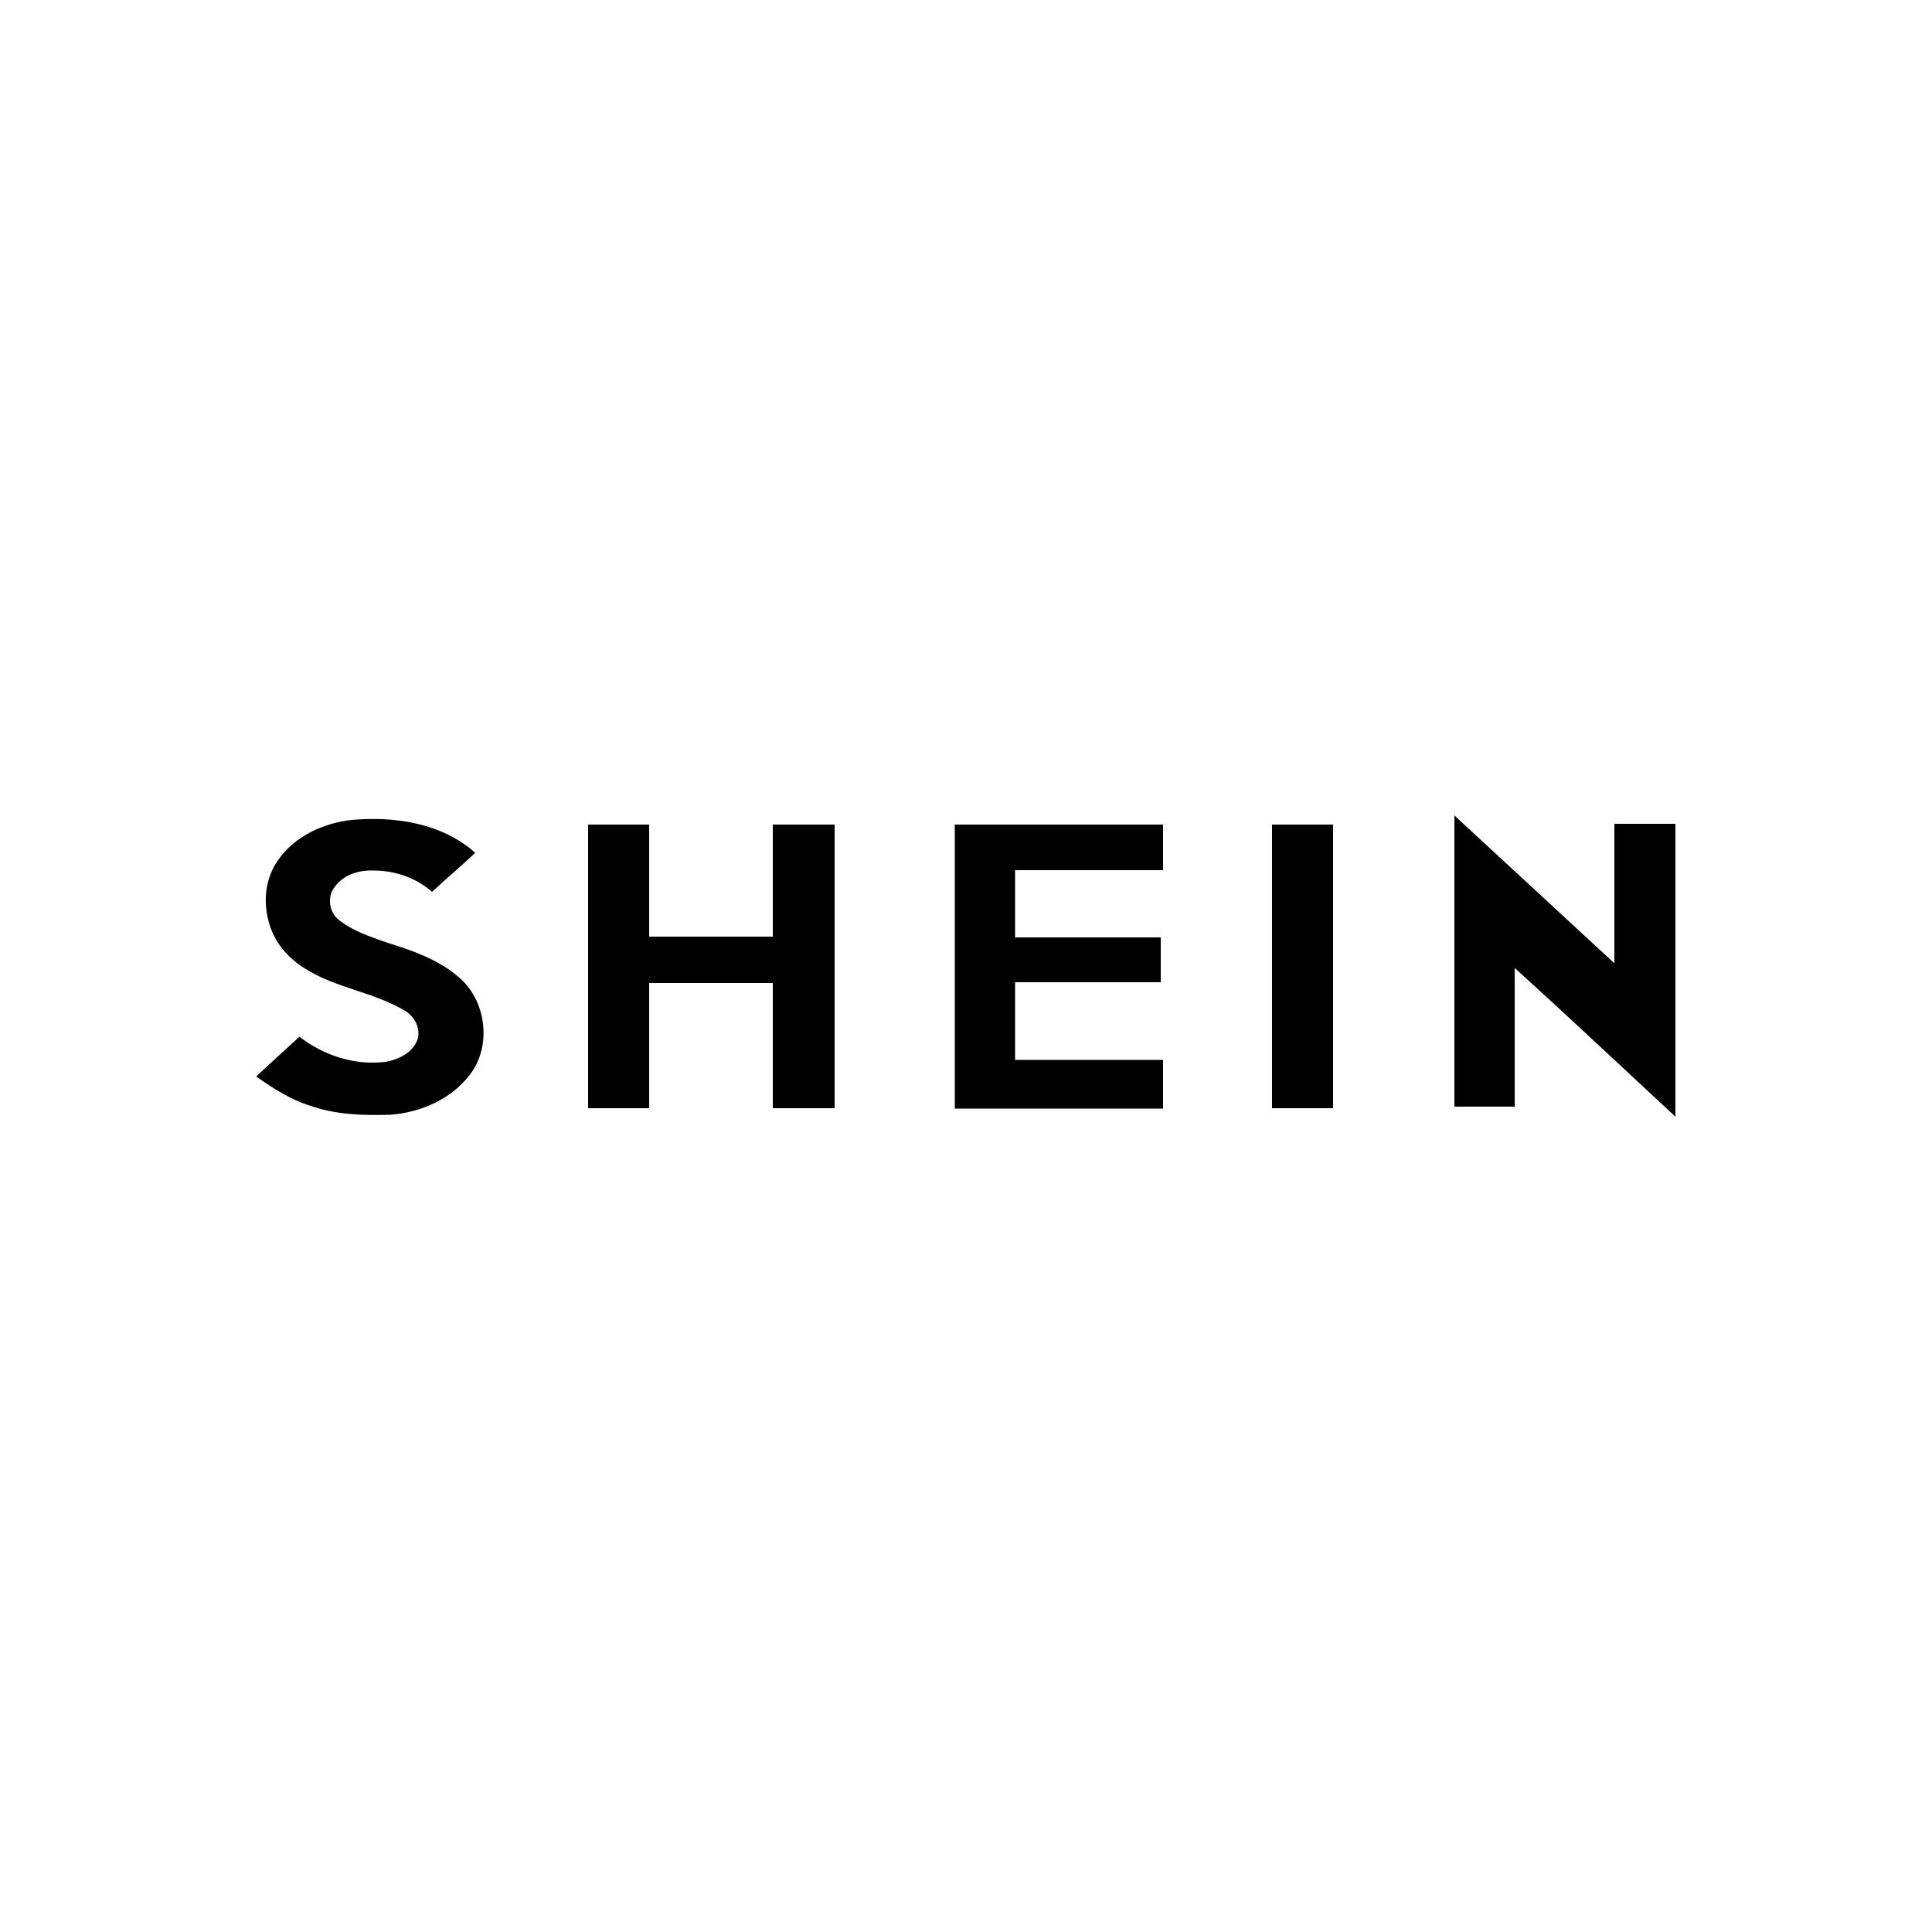 <?xml version="1.0" encoding="utf-8"?>
<!-- Generator: Adobe Illustrator 28.0.0, SVG Export Plug-In . SVG Version: 6.00 Build 0)  -->
<svg version="1.1" id="Layer_1" xmlns="http://www.w3.org/2000/svg" xmlns:xlink="http://www.w3.org/1999/xlink" x="0px" y="0px" viewBox="0 0 500 500" style="enable-background:new 0 0 500 500;" xml:space="preserve">
  <style type="text/css">
	.st0{clip-path:url(#SVGID_00000133506496088650510530000003336560041305349508_);}
	.st1{clip-path:url(#SVGID_00000101812812644979269170000011465964208447289256_);}
</style>
  <g id="surface1">
    <g>
      <defs>
        <rect id="SVGID_1_" x="375.9" y="211" width="57.7" height="78.1" />
      </defs>
      <clipPath id="SVGID_00000031926274398946301810000010046093712624139149_">
        <use xlink:href="#SVGID_1_" style="overflow:visible;" />
      </clipPath>
      <g style="clip-path:url(#SVGID_00000031926274398946301810000010046093712624139149_);">
        <path d="M376.4,211c0.2,0.2,0.4,0.4,0.6,0.6c13.6,12.6,27.2,25.1,40.8,37.7c0-12,0-24.1,0-36.1c5.3,0,10.5,0,15.8,0
				c0,25.3,0,50.5,0,75.8c-13.8-12.8-27.6-25.8-41.6-38.5c0,12,0,23.9,0,35.9c-5.3,0-10.3,0-15.6,0
				C376.4,261.5,376.4,236.1,376.4,211" />
      </g>
    </g>
    <g>
      <defs>
        <rect id="SVGID_00000138547039562871310340000004771178715646030523_" x="66.4" y="211.5" width="59.1" height="77.5" />
      </defs>
      <clipPath id="SVGID_00000066505723701285210300000015178983153349320845_">
        <use xlink:href="#SVGID_00000138547039562871310340000004771178715646030523_" style="overflow:visible;" />
      </clipPath>
      <g style="clip-path:url(#SVGID_00000066505723701285210300000015178983153349320845_);">
        <path d="M71.9,222.7c4.3-6.3,11.8-9.7,19.1-10.5c11.2-1,23.3,0.8,32,8.5c-3.6,3.4-7.5,6.7-11.2,10.1c-4.1-3.6-9.5-5.5-15-5.5
				c-4.1-0.2-8.3,1.2-10.5,4.7c-1.6,2.4-1,6.1,1.2,7.9c3.6,3,8.3,4.5,12.8,6.1c6.5,2,13,4.3,18.2,8.7c7.3,5.9,8.9,17.8,3.2,25.3
				c-4.9,6.5-12.8,9.9-20.7,10.5c-7.1,0.2-14.2,0-20.9-2.4c-5.1-1.6-9.5-4.5-13.8-7.5c3.6-3.4,7.5-6.9,11.2-10.3
				c6.3,4.9,14.4,7.5,22.3,6.5c3.4-0.6,7.1-2.4,8.3-5.9c0.8-3-1-6.1-3.6-7.5c-8.1-4.7-17.6-5.7-25.5-10.7c-4.3-2.6-7.9-6.7-9.3-11.6
				C68,233.5,68.6,227.4,71.9,222.7" />
      </g>
    </g>
    <path d="M152.2,213.4c5.3,0,10.5,0,15.8,0c0,9.7,0,19.3,0,29c10.7,0,21.3,0,32,0c0-9.7,0-19.3,0-29c5.3,0,10.7,0,16,0
		c0,24.5,0,48.9,0,73.4c-5.3,0-10.7,0-16,0c0-10.7,0-21.7,0-32.4c-10.7,0-21.3,0-32,0c0,10.7,0,21.7,0,32.4c-5.3,0-10.5,0-15.8,0
		C152.2,262.5,152.2,237.9,152.2,213.4" />
    <path d="M247.1,213.4c18,0,35.9,0,53.9,0c0,3.9,0,7.9,0,11.8c-12.8,0-25.5,0-38.3,0c0,5.9,0,11.6,0,17.4c12.6,0,25.1,0,37.7,0
		c0,3.9,0,7.7,0,11.6c-12.6,0-25.1,0-37.7,0c0,6.7,0,13.4,0,20.1c12.8,0,25.5,0,38.3,0c0,4.3,0,8.3,0,12.6c-18,0-35.9,0-53.9,0
		C247.1,262.5,247.1,237.9,247.1,213.4" />
    <path d="M329.2,213.4c5.3,0,10.5,0,15.8,0c0,24.5,0,48.9,0,73.4c-5.3,0-10.5,0-15.8,0C329.2,262.5,329.2,237.9,329.2,213.4" />
  </g>
</svg>